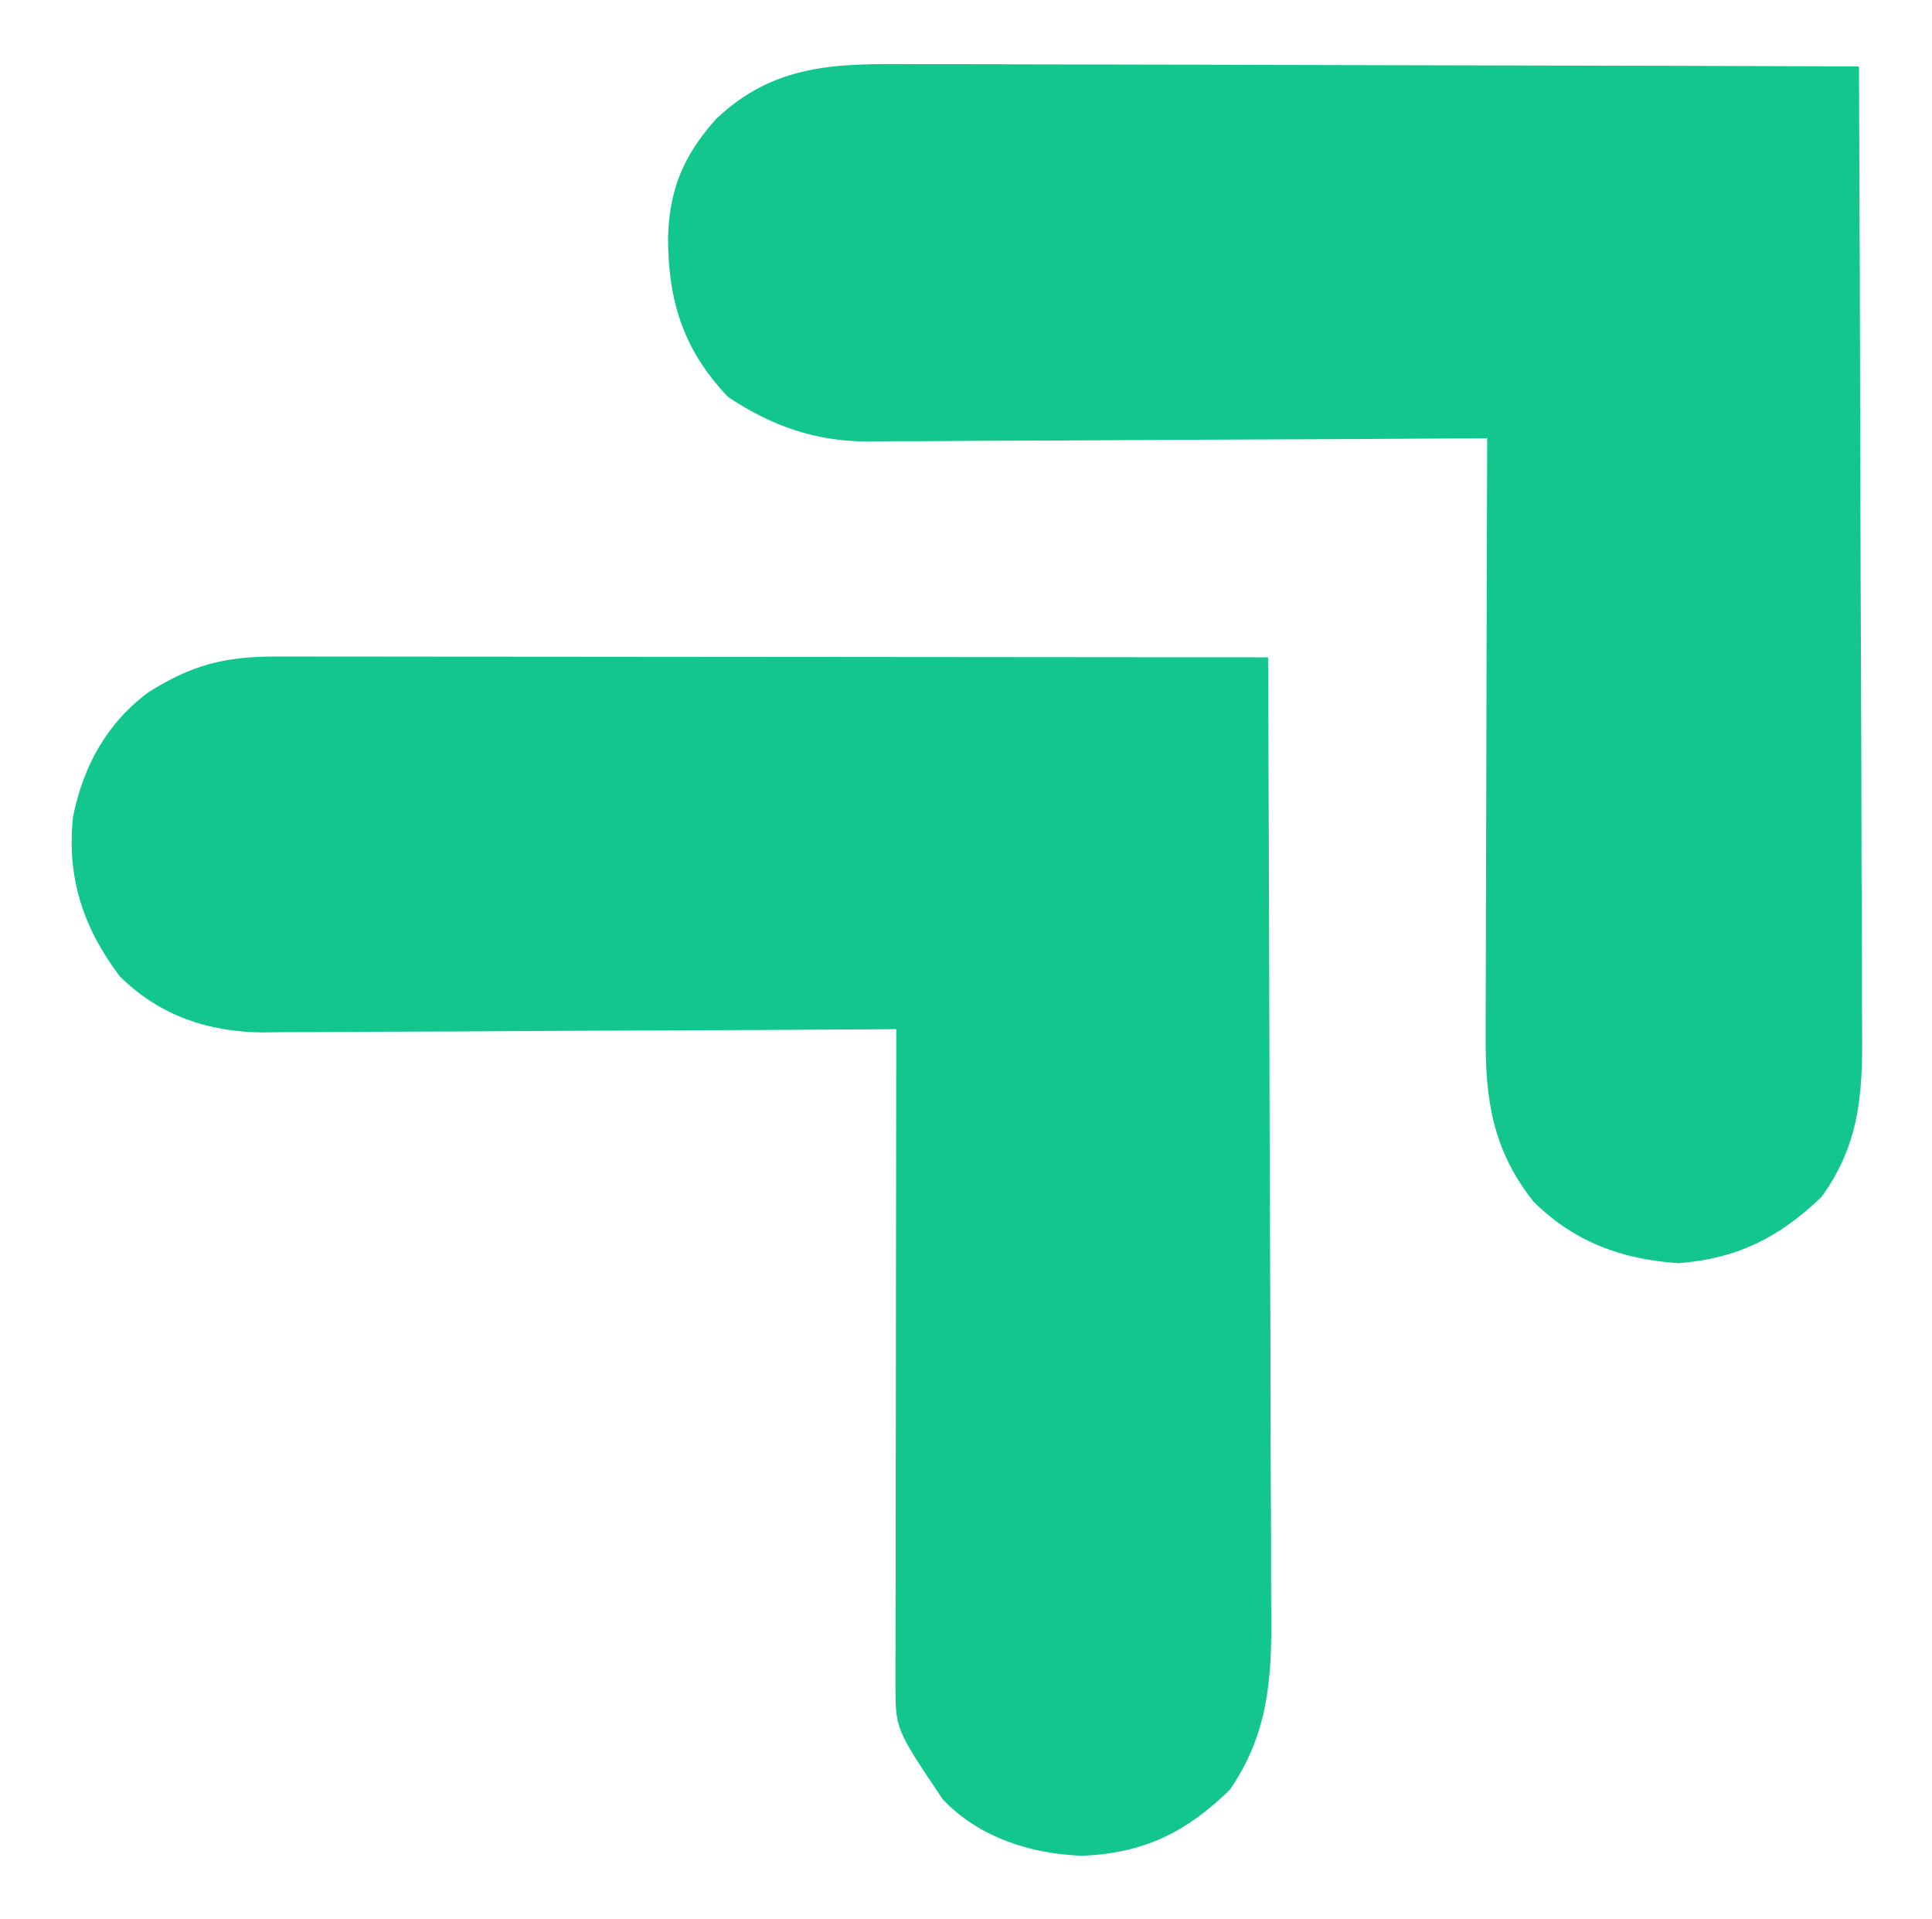 <?xml version="1.0" encoding="UTF-8"?>
<svg version="1.1" xmlns="http://www.w3.org/2000/svg" width="291" height="289">
<path d="M0 0 C1.319 -0.001 2.639 -0.003 3.998 -0.004 C5.454 -0.001 6.909 0.003 8.364 0.007 C9.902 0.007 11.44 0.007 12.977 0.006 C17.146 0.006 21.315 0.012 25.484 0.019 C29.843 0.025 34.202 0.026 38.561 0.027 C46.813 0.03 55.064 0.038 63.316 0.048 C72.711 0.059 82.107 0.065 91.502 0.07 C110.827 0.08 130.152 0.098 149.476 0.12 C149.57 20.548 149.64 40.976 149.684 61.404 C149.704 70.89 149.732 80.375 149.778 89.861 C149.818 98.131 149.844 106.402 149.853 114.672 C149.858 119.049 149.87 123.425 149.899 127.802 C149.927 131.927 149.935 136.052 149.929 140.178 C149.93 141.686 149.938 143.195 149.953 144.703 C150.047 154.391 149.334 162.544 143.687 170.706 C137.116 177.11 130.718 180.241 121.476 180.62 C113.721 180.341 105.911 177.857 100.476 172.12 C93.348 161.515 93.348 161.515 93.356 154.849 C93.354 153.543 93.354 153.543 93.352 152.21 C93.357 150.782 93.357 150.782 93.363 149.325 C93.363 148.32 93.363 147.314 93.362 146.279 C93.363 142.951 93.371 139.624 93.379 136.296 C93.381 133.991 93.382 131.686 93.383 129.381 C93.387 123.31 93.397 117.239 93.408 111.167 C93.418 104.974 93.422 98.78 93.428 92.587 C93.438 80.431 93.455 68.276 93.476 56.12 C92.206 56.129 90.936 56.138 89.627 56.147 C77.636 56.228 65.645 56.288 53.654 56.328 C47.49 56.348 41.326 56.377 35.162 56.422 C29.209 56.466 23.257 56.489 17.305 56.5 C15.038 56.507 12.77 56.522 10.503 56.543 C7.32 56.572 4.137 56.576 0.953 56.574 C0.022 56.589 -0.908 56.603 -1.867 56.618 C-10.124 56.566 -17.583 54.061 -23.524 48.12 C-29.013 40.807 -31.493 33.272 -30.524 24.12 C-28.97 16.458 -25.43 10 -19.086 5.323 C-12.586 1.261 -7.676 -0.006 0 0 Z " fill="#13C68E" transform="translate(41.524,98.88)"/>
<path d="M0 0 C1.558 0.001 3.116 0 4.673 -0.001 C8.884 -0.002 13.094 0.015 17.304 0.036 C21.711 0.055 26.118 0.057 30.525 0.06 C38.861 0.07 47.198 0.094 55.534 0.125 C65.029 0.158 74.524 0.175 84.018 0.19 C103.541 0.221 123.065 0.274 142.588 0.341 C142.681 20.916 142.752 41.492 142.795 62.067 C142.816 71.621 142.844 81.175 142.89 90.729 C142.93 99.059 142.955 107.388 142.964 115.718 C142.969 120.126 142.982 124.534 143.011 128.943 C143.038 133.097 143.046 137.251 143.04 141.405 C143.041 142.925 143.049 144.445 143.065 145.965 C143.155 155.341 142.57 162.831 136.947 170.61 C130.546 176.747 124.266 179.895 115.4 180.591 C106.893 180.033 99.707 177.391 93.588 171.341 C87.434 163.636 86.285 155.951 86.361 146.366 C86.361 145.39 86.36 144.413 86.36 143.407 C86.361 140.199 86.377 136.991 86.393 133.782 C86.396 131.55 86.399 129.318 86.401 127.086 C86.409 121.225 86.428 115.364 86.451 109.504 C86.471 103.518 86.48 97.532 86.49 91.546 C86.512 79.811 86.546 68.076 86.588 56.341 C85.345 56.349 84.102 56.358 82.821 56.367 C71.081 56.449 59.34 56.509 47.6 56.548 C41.564 56.569 35.529 56.597 29.494 56.642 C23.665 56.686 17.836 56.71 12.007 56.72 C9.788 56.727 7.569 56.742 5.35 56.763 C2.231 56.793 -0.887 56.797 -4.005 56.795 C-5.368 56.816 -5.368 56.816 -6.758 56.838 C-14.69 56.788 -21.118 54.516 -27.725 50.153 C-34.425 43.141 -36.758 35.82 -36.795 26.247 C-36.625 18.854 -34.454 13.758 -29.58 8.282 C-20.775 -0.072 -11.503 -0.088 0 0 Z " fill="#13C68E" transform="translate(137.412,9.659)"/>
</svg>
